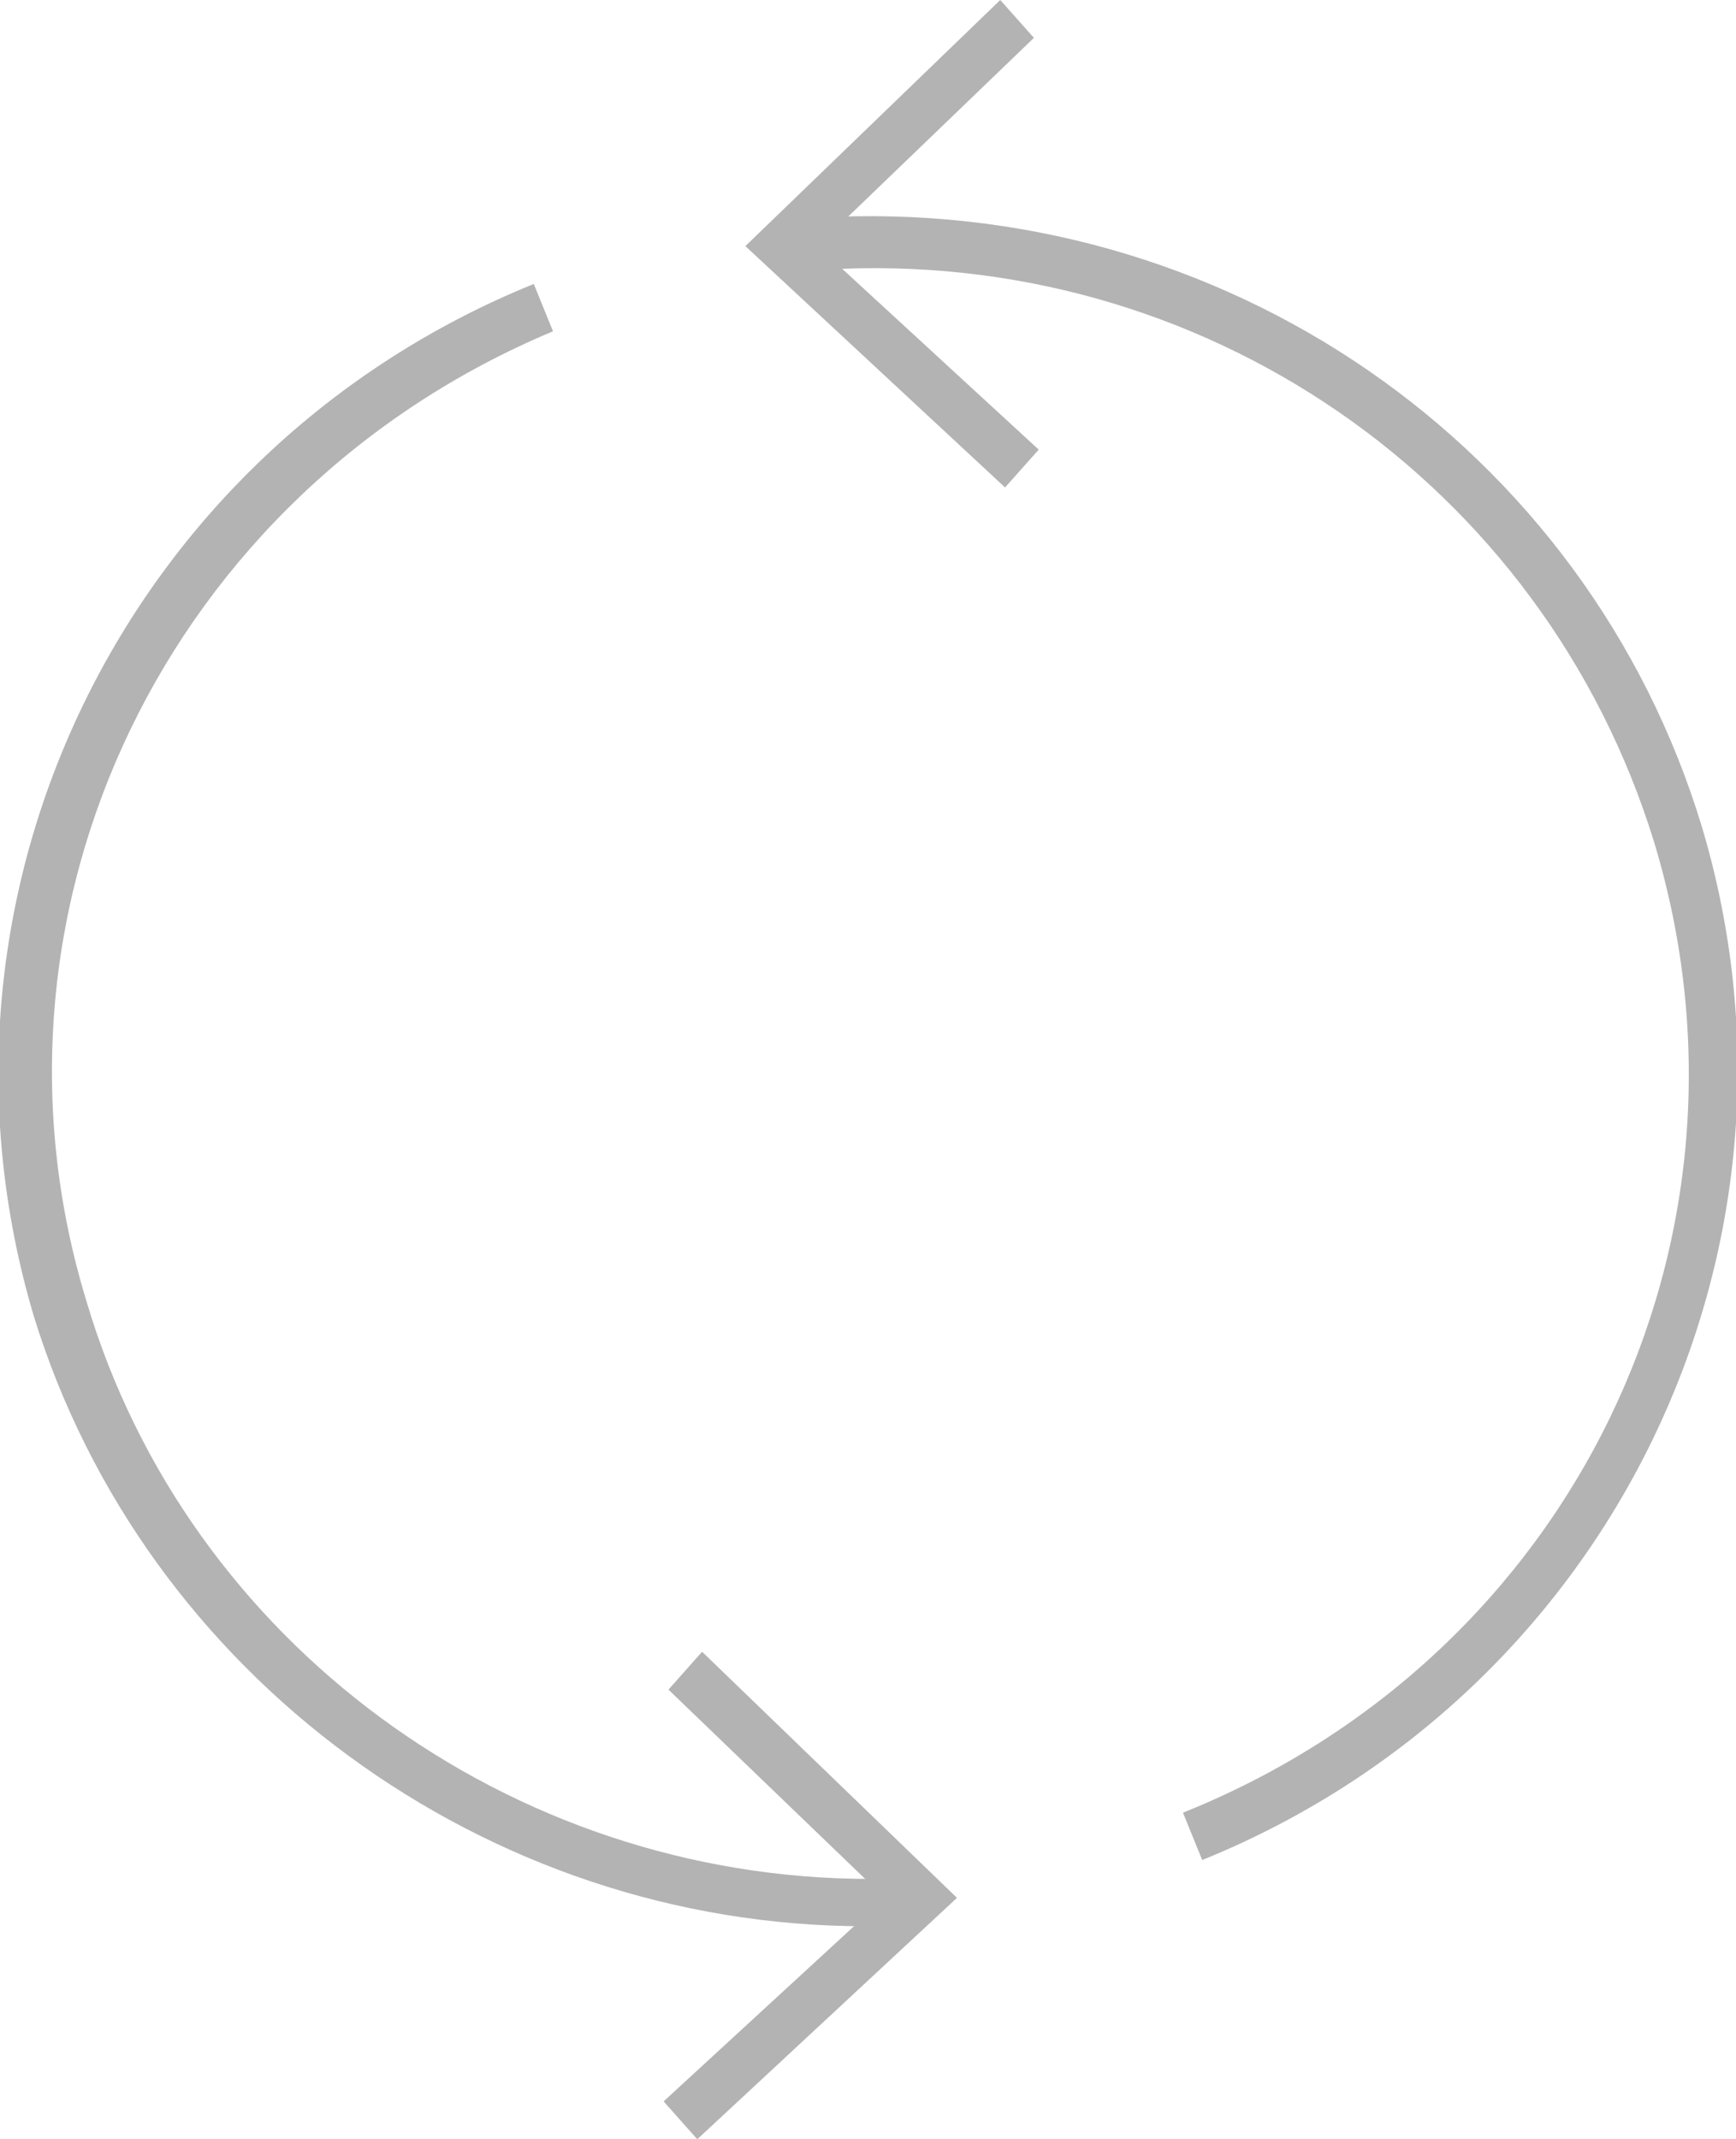 <svg width="56" height="69" viewBox="0 0 56 69" fill="none" xmlns="http://www.w3.org/2000/svg">
<g clip-path="url(#clip0_2501_32)">
<path d="M38.781 59.994L38.16 58.467C50.725 53.429 57.241 39.996 53.362 27.173C49.795 15.571 38.781 7.938 26.526 8.702H25.44L25.285 7.022H26.371C39.401 6.259 51.191 14.35 54.914 26.715C58.947 40.301 51.966 54.651 38.781 59.994Z" fill="#B3B3B3"/>
<path d="M32.421 15.723L24.044 7.938L32.266 0L33.352 1.221L26.371 7.938L33.507 14.502L32.421 15.723Z" fill="#B3B3B3"/>
<path d="M27.922 62.13C15.668 62.13 4.654 54.04 1.086 42.438C-2.947 28.852 4.033 14.502 17.219 9.159L17.839 10.686C5.429 15.876 -1.086 29.31 2.792 41.98C6.05 52.971 16.443 60.604 28.078 60.604C28.233 60.604 28.388 60.604 28.543 60.604H29.474V62.283H28.543C28.233 62.13 28.078 62.13 27.922 62.13Z" fill="#B3B3B3"/>
<path d="M22.493 69L21.407 67.779L28.543 61.214L21.563 54.498L22.648 53.276L30.87 61.214L22.493 69Z" fill="#B3B3B3"/>
</g>
<defs>
<clipPath id="clip0_2501_32">
<rect width="56" height="69" fill="white"/>
</clipPath>
</defs>
</svg>
